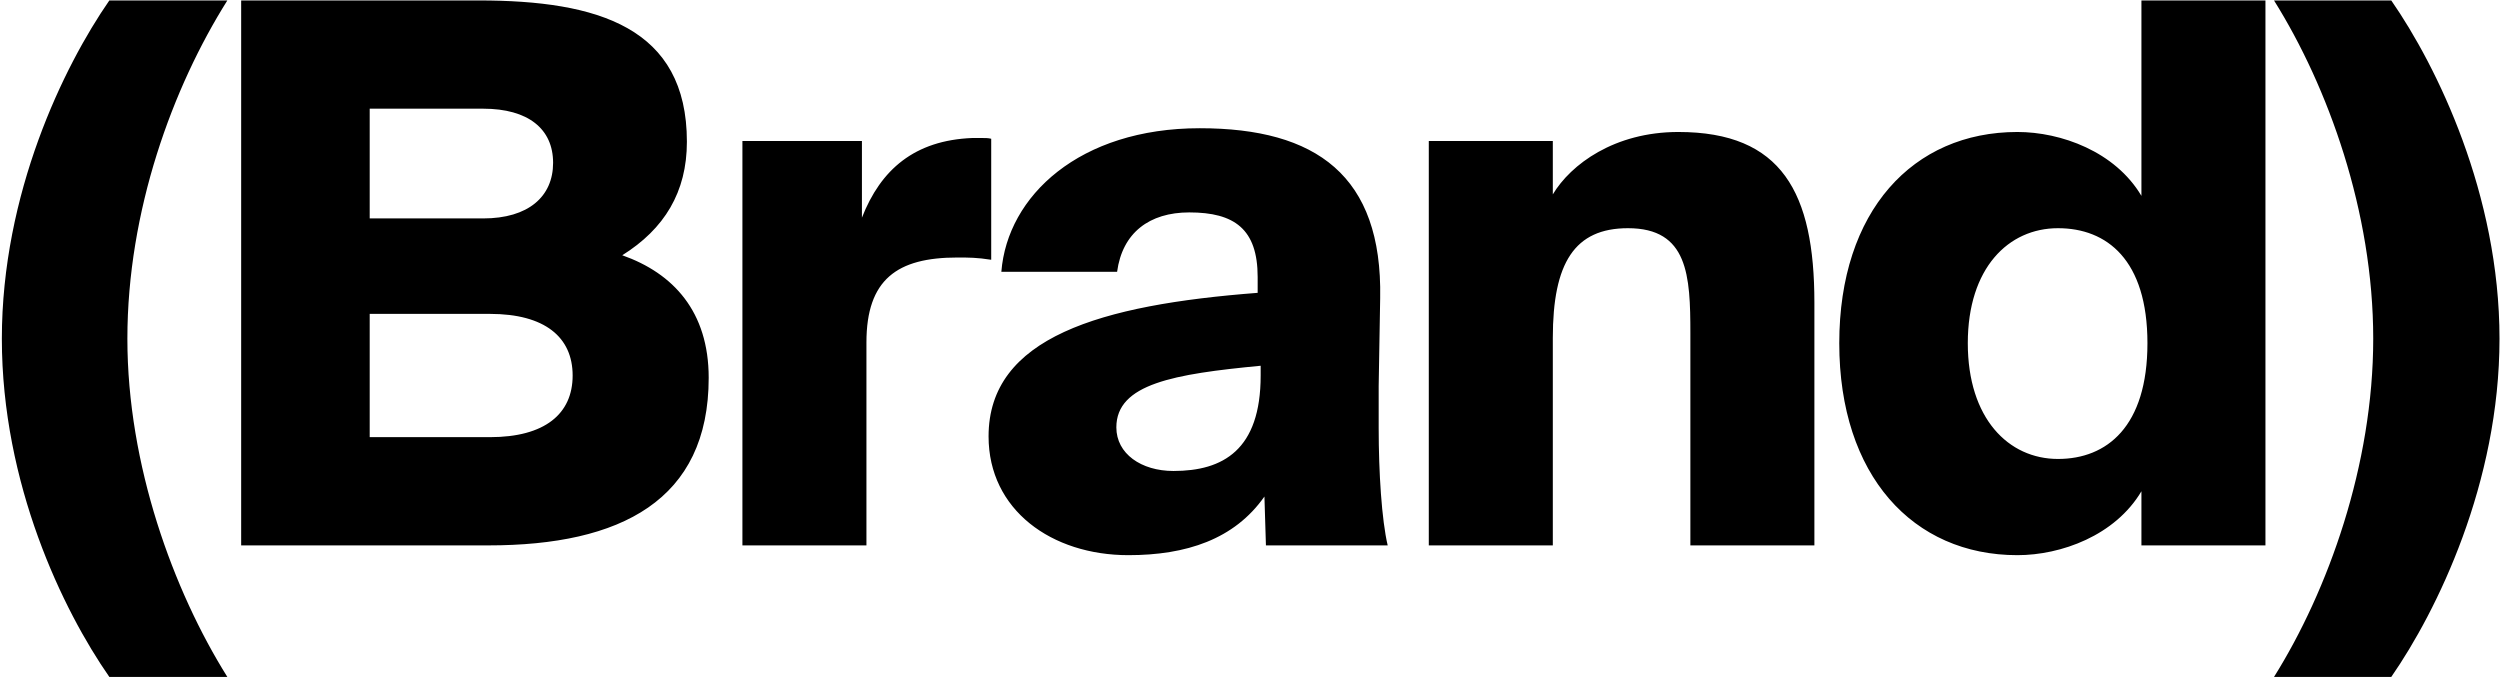 <?xml version="1.0" encoding="UTF-8"?> <svg xmlns="http://www.w3.org/2000/svg" width="738" height="200" viewBox="0 0 738 200" fill="none"><path d="M0.547 99.981C0.547 57.157 18.742 19.658 32.277 0.132H67.113C50.916 25.871 37.602 62.26 37.602 99.981C37.602 137.258 51.137 174.313 67.113 199.83H32.277C18.52 180.082 0.547 142.805 0.547 99.981ZM71.192 161V0.132H141.308C176.588 0.132 202.771 8.12 202.771 41.847C202.771 56.713 196.114 67.586 183.689 75.352C198.777 80.677 209.206 91.993 209.206 111.519C209.206 147.687 183.245 161 144.193 161H71.192ZM109.135 92.659V129.048H144.637C160.834 129.048 169.044 122.17 169.044 110.854C169.044 99.537 160.834 92.659 144.637 92.659H109.135ZM109.135 32.084V64.479H142.64C155.953 64.479 163.275 58.045 163.275 48.06C163.275 38.075 155.953 32.084 142.64 32.084H109.135ZM292.606 40.959V76.683C288.39 76.017 285.949 76.017 282.621 76.017C264.87 76.017 255.772 82.452 255.772 101.091V161H219.161V41.625H254.441V64.257C259.988 50.057 269.973 41.403 287.058 40.737H289.721C290.83 40.737 291.718 40.737 292.606 40.959ZM371.261 86.446V81.786C371.261 67.586 364.382 62.704 351.069 62.704C339.309 62.704 331.321 68.695 329.768 80.233H295.598C297.373 57.823 318.674 37.853 354.176 37.853C388.568 37.853 408.094 51.832 407.428 87.999L406.985 113.96V126.386C406.985 139.477 407.872 153.456 409.647 161H373.702L373.258 146.577C364.382 159.225 350.182 163.885 333.096 163.885C310.464 163.885 291.825 150.571 291.825 128.826C291.825 99.537 324.887 89.996 371.261 86.446ZM372.148 110.854V107.969C346.632 110.41 329.546 113.294 329.546 126.164C329.546 133.93 336.868 139.033 346.41 139.033C361.054 139.033 372.148 132.82 372.148 110.854ZM458.391 41.625V57.379C463.717 48.503 476.586 38.962 495.446 38.962C526.067 38.962 535.608 56.935 535.608 89.331V161H498.997V98.428C498.997 81.343 498.331 67.364 480.58 67.364C464.826 67.364 458.391 77.571 458.391 99.759V161H421.78V41.625H458.391ZM632.149 0.132H668.761V161H632.149V145.024C624.383 158.115 608.408 163.885 595.538 163.885C564.696 163.885 542.951 140.365 542.951 101.312C542.951 62.26 564.696 38.962 595.538 38.962C608.408 38.962 624.383 44.731 632.149 57.823V0.132ZM607.52 67.364C592.875 67.364 580.894 79.124 580.894 101.312C580.894 123.501 592.875 135.483 607.52 135.483C621.943 135.483 633.925 125.942 633.925 101.312C633.925 76.683 621.943 67.364 607.52 67.364ZM737.854 99.981C737.854 142.583 719.438 180.304 705.902 199.83H671.288C687.264 174.313 700.577 137.258 700.577 99.981C700.577 62.482 687.264 25.649 671.288 0.132H705.902C719.438 19.658 737.854 57.379 737.854 99.981Z" fill="black"></path></svg> 